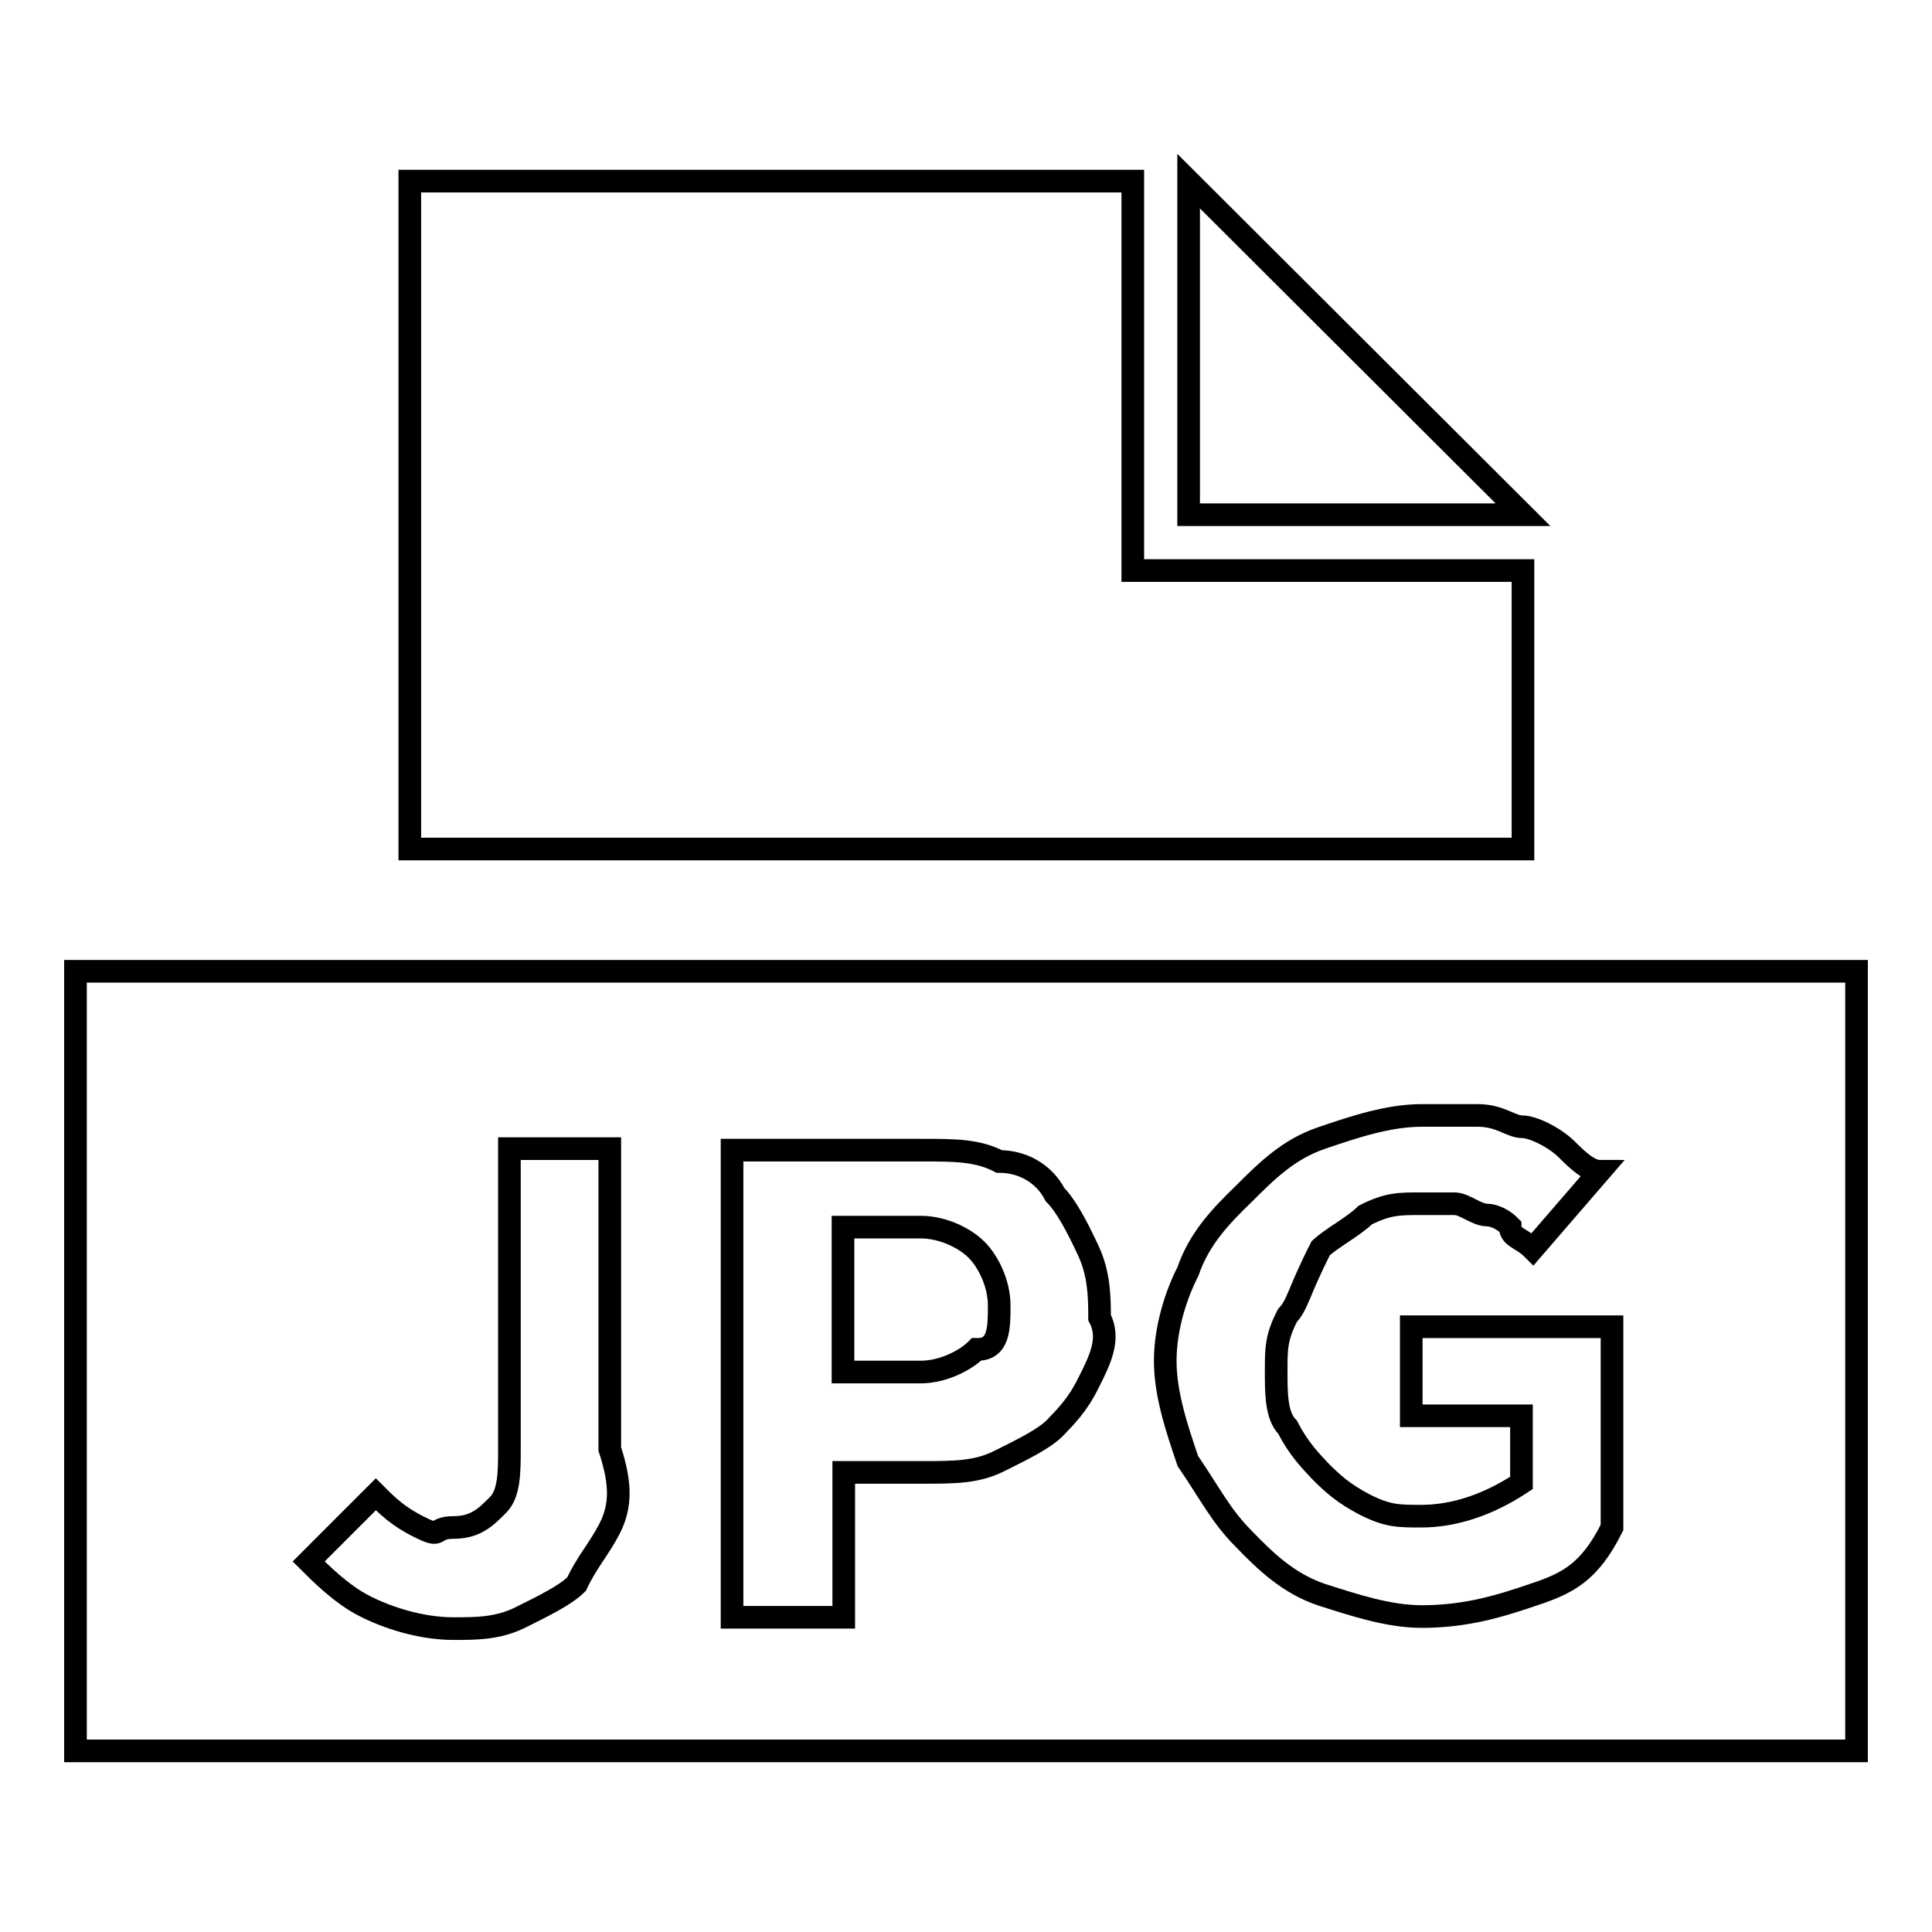 <?xml version="1.0" encoding="utf-8"?>
<!-- Svg Vector Icons : http://www.onlinewebfonts.com/icon -->
<!DOCTYPE svg PUBLIC "-//W3C//DTD SVG 1.1//EN" "http://www.w3.org/Graphics/SVG/1.1/DTD/svg11.dtd">
<svg version="1.1" xmlns="http://www.w3.org/2000/svg" xmlns:xlink="http://www.w3.org/1999/xlink" x="0px" y="0px" viewBox="0 0 256 256" enable-background="new 0 0 256 256" xml:space="preserve">
<g><g><path stroke-width="3" fill-opacity="0" stroke="#000000"  d="M10,128.7h236V232H10V128.7z"/><path stroke-width="3" fill-opacity="0" stroke="#000000"  d="M150.1,75.6V24H54.3v88.5h147.5V75.6H150.1z"/><path stroke-width="3" fill-opacity="0" stroke="#000000"  d="M201.8,68.2h-44.3V24L201.8,68.2z"/><path stroke-width="3" fill-opacity="0" stroke="#000000"  d="M80.8,202.5c-1.5,2.9-3,4.4-4.4,7.4c-1.5,1.5-4.4,2.9-7.4,4.4c-3,1.5-5.9,1.5-8.9,1.5c-4.4,0-8.9-1.5-11.8-3c-3-1.5-5.9-4.4-7.4-5.9l8.9-8.9c1.5,1.5,3,3,5.9,4.4c3,1.5,1.5,0,4.4,0c3,0,4.4-1.5,5.9-3c1.5-1.5,1.5-4.4,1.5-7.4v-39.8h13.3v39.8C82.3,196.6,82.3,199.5,80.8,202.5z"/><path stroke-width="3" fill-opacity="0" stroke="#000000"  d="M144.2,183.3c-1.5,3-3,4.4-4.4,5.9c-1.5,1.5-4.4,2.9-7.4,4.4c-3,1.5-5.9,1.5-10.3,1.5h-10.3v19.2H97v-61.9h25.1c4.4,0,7.4,0,10.3,1.5c3,0,5.9,1.5,7.4,4.4c1.5,1.5,3,4.4,4.4,7.4s1.5,5.9,1.5,8.9l0,0C147.2,177.4,145.7,180.3,144.2,183.3z M132.4,173c0-3-1.5-5.9-3-7.4c-1.5-1.5-4.4-3-7.4-3h-10.3v19.2h10.3c2.9,0,5.9-1.5,7.4-3C132.4,178.9,132.4,175.9,132.4,173L132.4,173z"/><path stroke-width="3" fill-opacity="0" stroke="#000000"  d="M203.2,211.3c-4.4,1.5-8.9,2.9-14.8,2.9c-4.4,0-8.9-1.5-13.3-2.9c-4.4-1.5-7.4-4.4-10.3-7.4c-3-3-4.4-5.9-7.4-10.3c-1.5-4.4-3-8.9-3-13.3l0,0c0-4.4,1.5-8.9,3-11.8c1.5-4.4,4.4-7.4,7.4-10.3c3-3,5.9-5.9,10.3-7.4c4.4-1.5,8.9-3,13.3-3c3,0,5.9,0,7.4,0c3,0,4.4,1.5,5.9,1.5s4.4,1.5,5.9,3c1.5,1.5,3,2.9,4.4,2.9l-8.9,10.3c-1.5-1.5-3-1.5-3-3c-1.5-1.5-3-1.5-3-1.5c-1.5,0-3-1.5-4.4-1.5s-3,0-4.4,0c-3,0-4.4,0-7.4,1.5c-1.5,1.5-4.4,3-5.9,4.4c-3,5.9-3,7.4-4.4,8.9c-1.5,2.9-1.5,4.4-1.5,7.4l0,0c0,2.9,0,5.9,1.5,7.4c1.5,2.9,3,4.4,4.4,5.9c1.5,1.5,3,2.9,5.9,4.4c3,1.5,4.4,1.5,7.4,1.5c4.4,0,8.9-1.5,13.3-4.4v-8.9H187v-11.8h26.6v26.6C210.6,208.4,207.7,209.8,203.2,211.3z"/></g></g>
</svg>